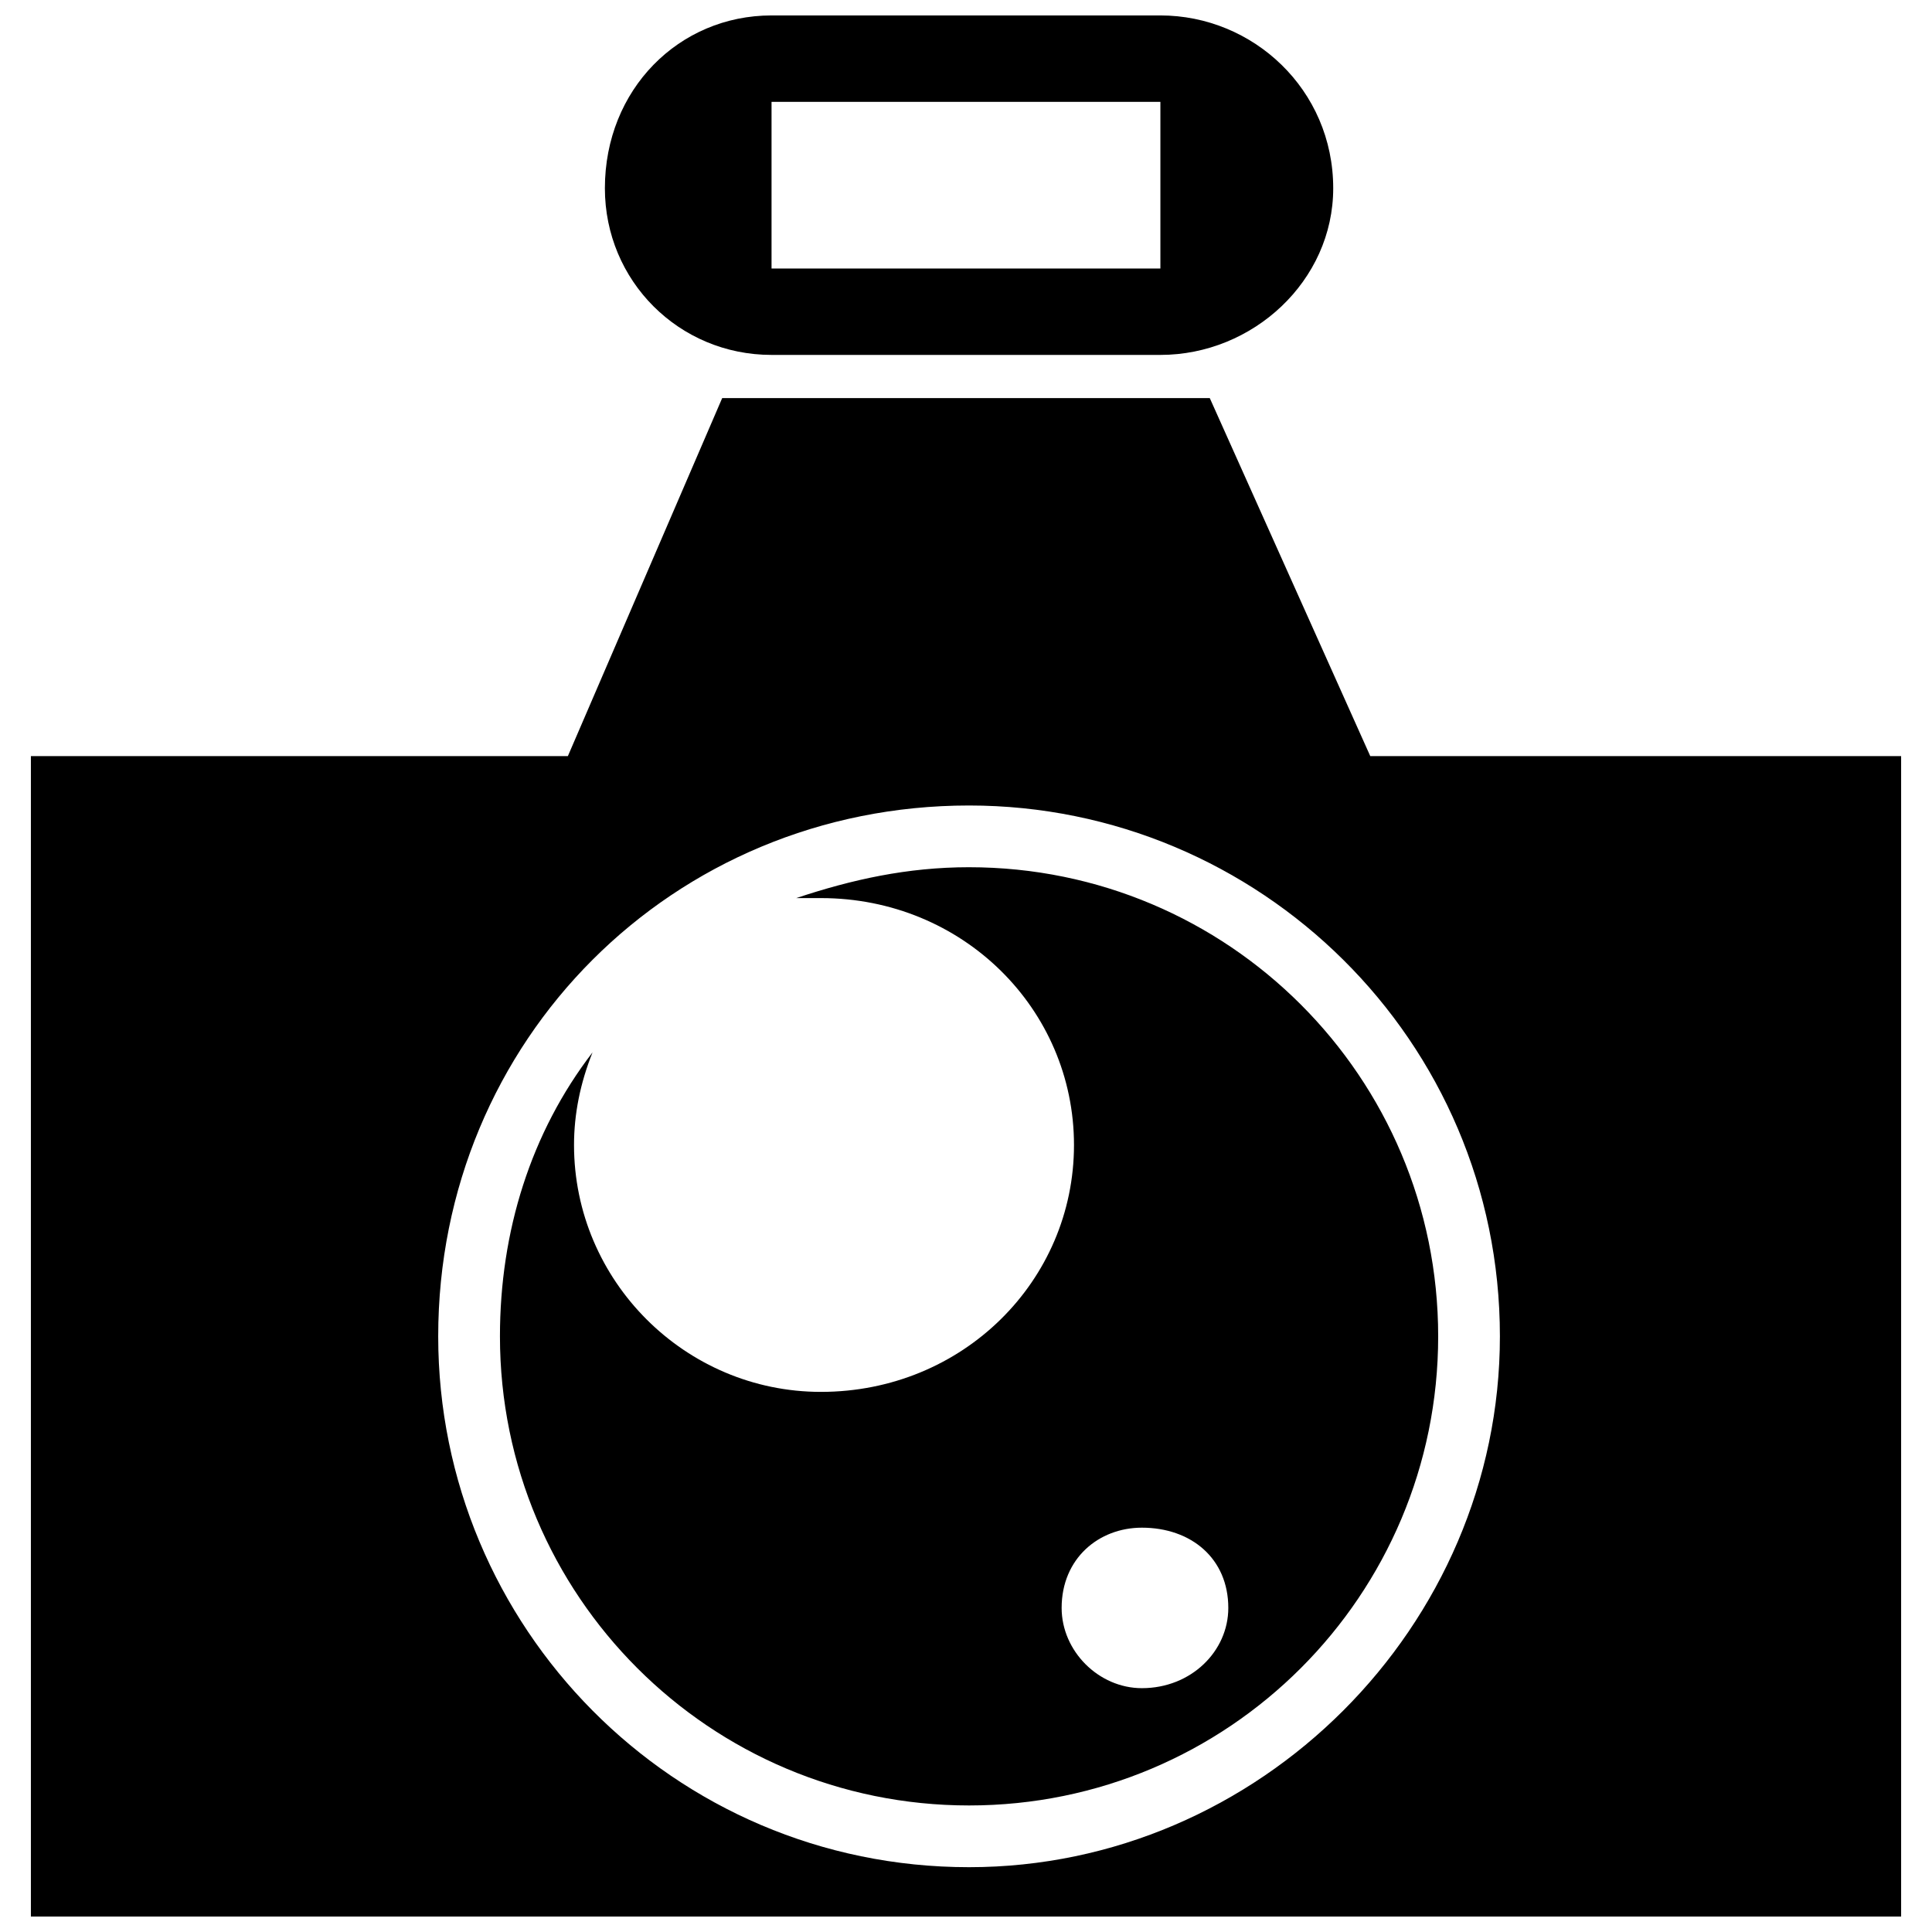 <?xml version="1.0" encoding="UTF-8"?>
<!-- Uploaded to: SVG Repo, www.svgrepo.com, Generator: SVG Repo Mixer Tools -->
<svg width="800px" height="800px" version="1.1" viewBox="144 144 512 512" xmlns="http://www.w3.org/2000/svg">
 <defs>
  <clipPath id="a">
   <path d="m152 148.09h496v503.81h-496z"/>
  </clipPath>
 </defs>
 <g clip-path="url(#a)">
  <path d="m152.18 344.38h142.31l40.895-94.875h129.22l42.531 94.875h140.68v307.52h-495.63v-307.52zm294.43 204.47c-11.449 0-21.266 8.18-21.266 21.266 0 11.449 9.816 21.266 21.266 21.266 13.086 0 22.902-9.816 22.902-21.266 0-13.086-9.816-21.266-22.902-21.266zm-98.145-400.76h103.05c24.535 0 45.801 19.629 45.801 45.801 0 24.535-21.266 44.164-45.801 44.164h-103.05c-24.535 0-44.164-19.629-44.164-44.164 0-26.172 19.629-45.801 44.164-45.801zm0 22.902h103.05v44.164h-103.05zm52.344 202.83c-16.359 0-31.078 3.273-45.801 8.18h6.543c37.621 0 67.066 29.445 67.066 65.43 0 35.988-29.445 65.43-67.066 65.43-35.988 0-65.43-29.445-65.43-65.43 0-8.18 1.637-16.359 4.906-24.535-16.359 21.266-24.535 47.438-24.535 75.246 0 68.703 55.617 124.32 124.32 124.32 68.703 0 124.32-55.617 124.32-124.32 0-68.703-55.617-124.32-124.32-124.32zm0-16.359c76.879 0 140.68 62.16 140.68 140.68 0 76.879-63.793 140.68-140.68 140.68-78.516 0-140.68-63.793-140.68-140.68 0-78.516 62.16-140.68 140.68-140.68z" fill-rule="evenodd"/>
 </g>
</svg>